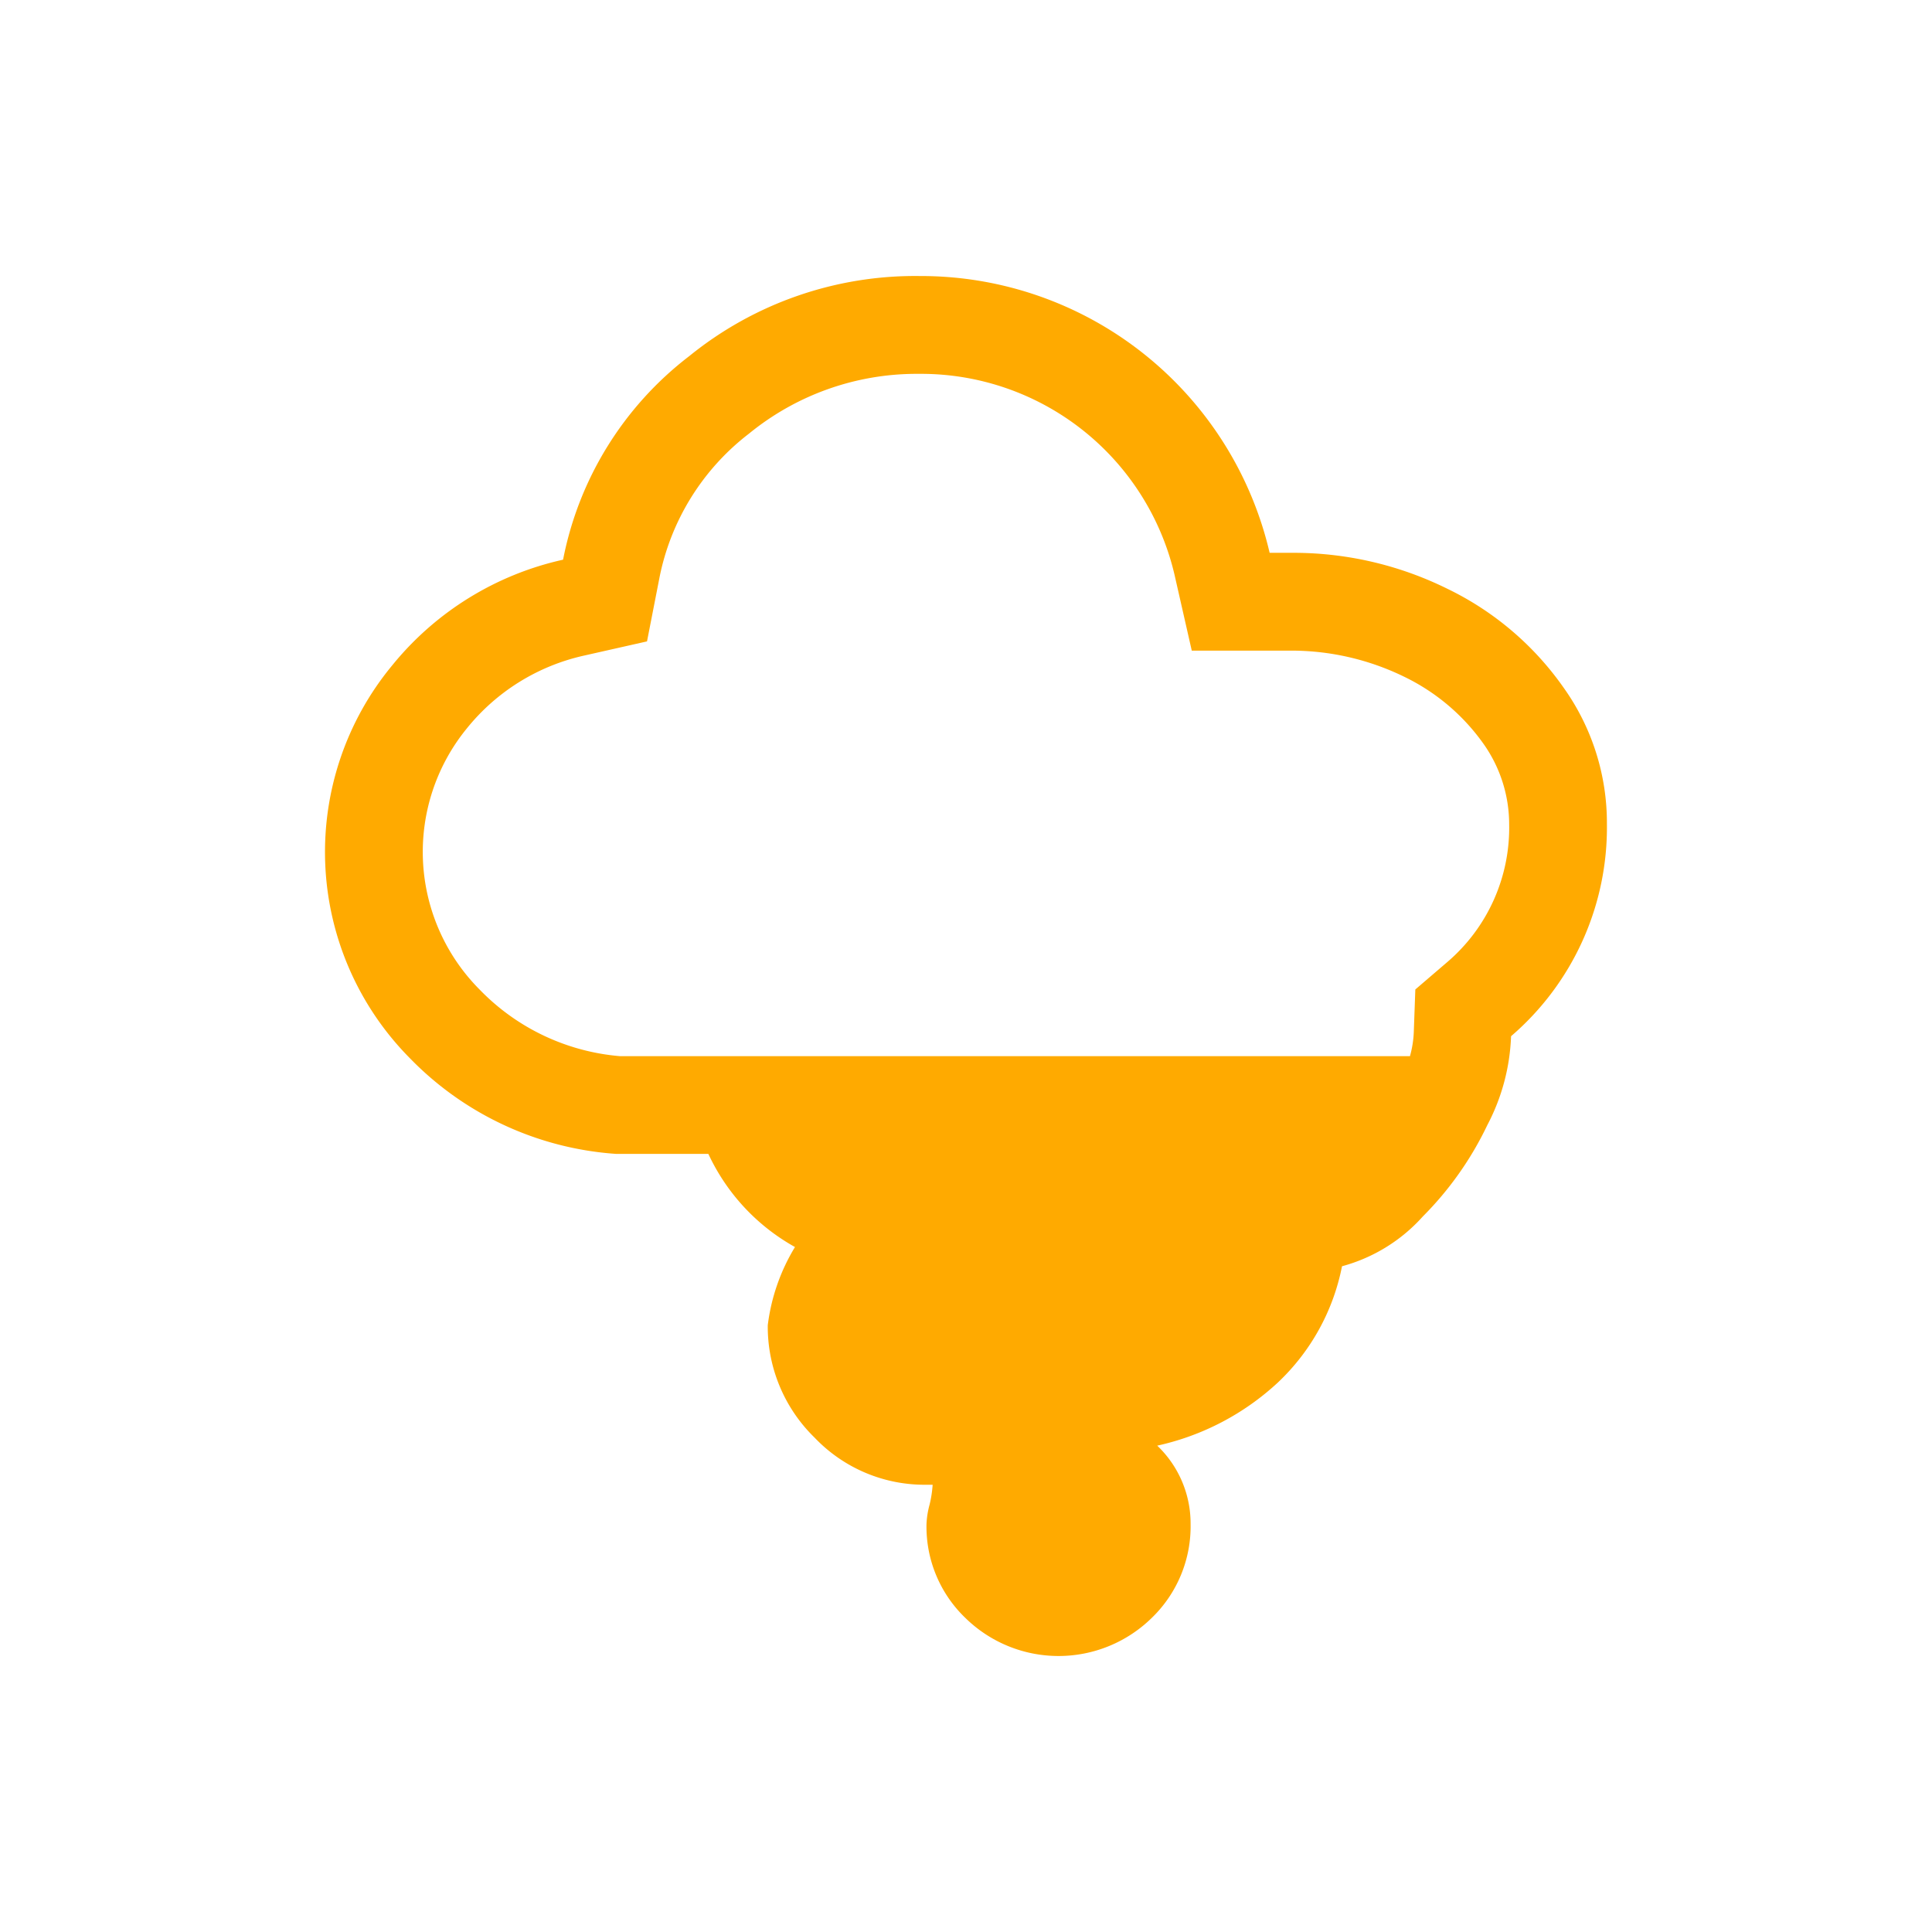 <svg id="co2" xmlns="http://www.w3.org/2000/svg" width="56" height="56" viewBox="0 0 56 56">
  <rect id="bg" width="56" height="56" fill="none"/>
  <g id="icon" transform="translate(9.421 8)">
    <path id="Tracciato_111" data-name="Tracciato 111" d="M1005.858,276.934a8.766,8.766,0,0,0-3.367-2.867,10.061,10.061,0,0,0-4.545-1.044h-.611A10.377,10.377,0,0,0,987.2,265a10.387,10.387,0,0,0-6.689,2.322,9.786,9.786,0,0,0-3.656,5.9,8.844,8.844,0,0,0-4.956,3.067,8.488,8.488,0,0,0,.511,11.378,9.213,9.213,0,0,0,5.978,2.778h2.678a5.971,5.971,0,0,0,2.511,2.7,5.7,5.7,0,0,0-.789,2.267,4.491,4.491,0,0,0,1.356,3.256,4.4,4.4,0,0,0,3.245,1.367h.178a3.32,3.32,0,0,1-.089.578,2.5,2.5,0,0,0-.089.567,3.666,3.666,0,0,0,1.122,2.711,3.857,3.857,0,0,0,5.411,0,3.69,3.69,0,0,0,1.122-2.722,3.117,3.117,0,0,0-.967-2.267,7.505,7.505,0,0,0,3.5-1.833,6.3,6.3,0,0,0,1.856-3.367,4.837,4.837,0,0,0,2.344-1.445,9.589,9.589,0,0,0,1.867-2.645,5.988,5.988,0,0,0,.689-2.578,7.973,7.973,0,0,0,2.778-6.145A6.75,6.75,0,0,0,1005.858,276.934Zm-3.367,7.945-.933.8-.044,1.222a3.068,3.068,0,0,1-.111.711H978.5a6.4,6.4,0,0,1-4.056-1.922,5.655,5.655,0,0,1-.378-7.578,6.049,6.049,0,0,1,3.4-2.111l1.822-.411.356-1.822a6.97,6.97,0,0,1,2.6-4.2,7.681,7.681,0,0,1,4.845-1.733h.144a7.546,7.546,0,0,1,7.345,5.823l.5,2.2h2.867a7.449,7.449,0,0,1,3.289.756,6.03,6.03,0,0,1,2.3,1.945,4.044,4.044,0,0,1,.744,2.333A5.121,5.121,0,0,1,1002.491,284.879Z" transform="translate(-969.955 -264.999)" fill="#fa0"/>
    <line id="Linea_14" data-name="Linea 14" x1="0.1" transform="translate(32.018 22.613)"/>
  </g>
</svg>
